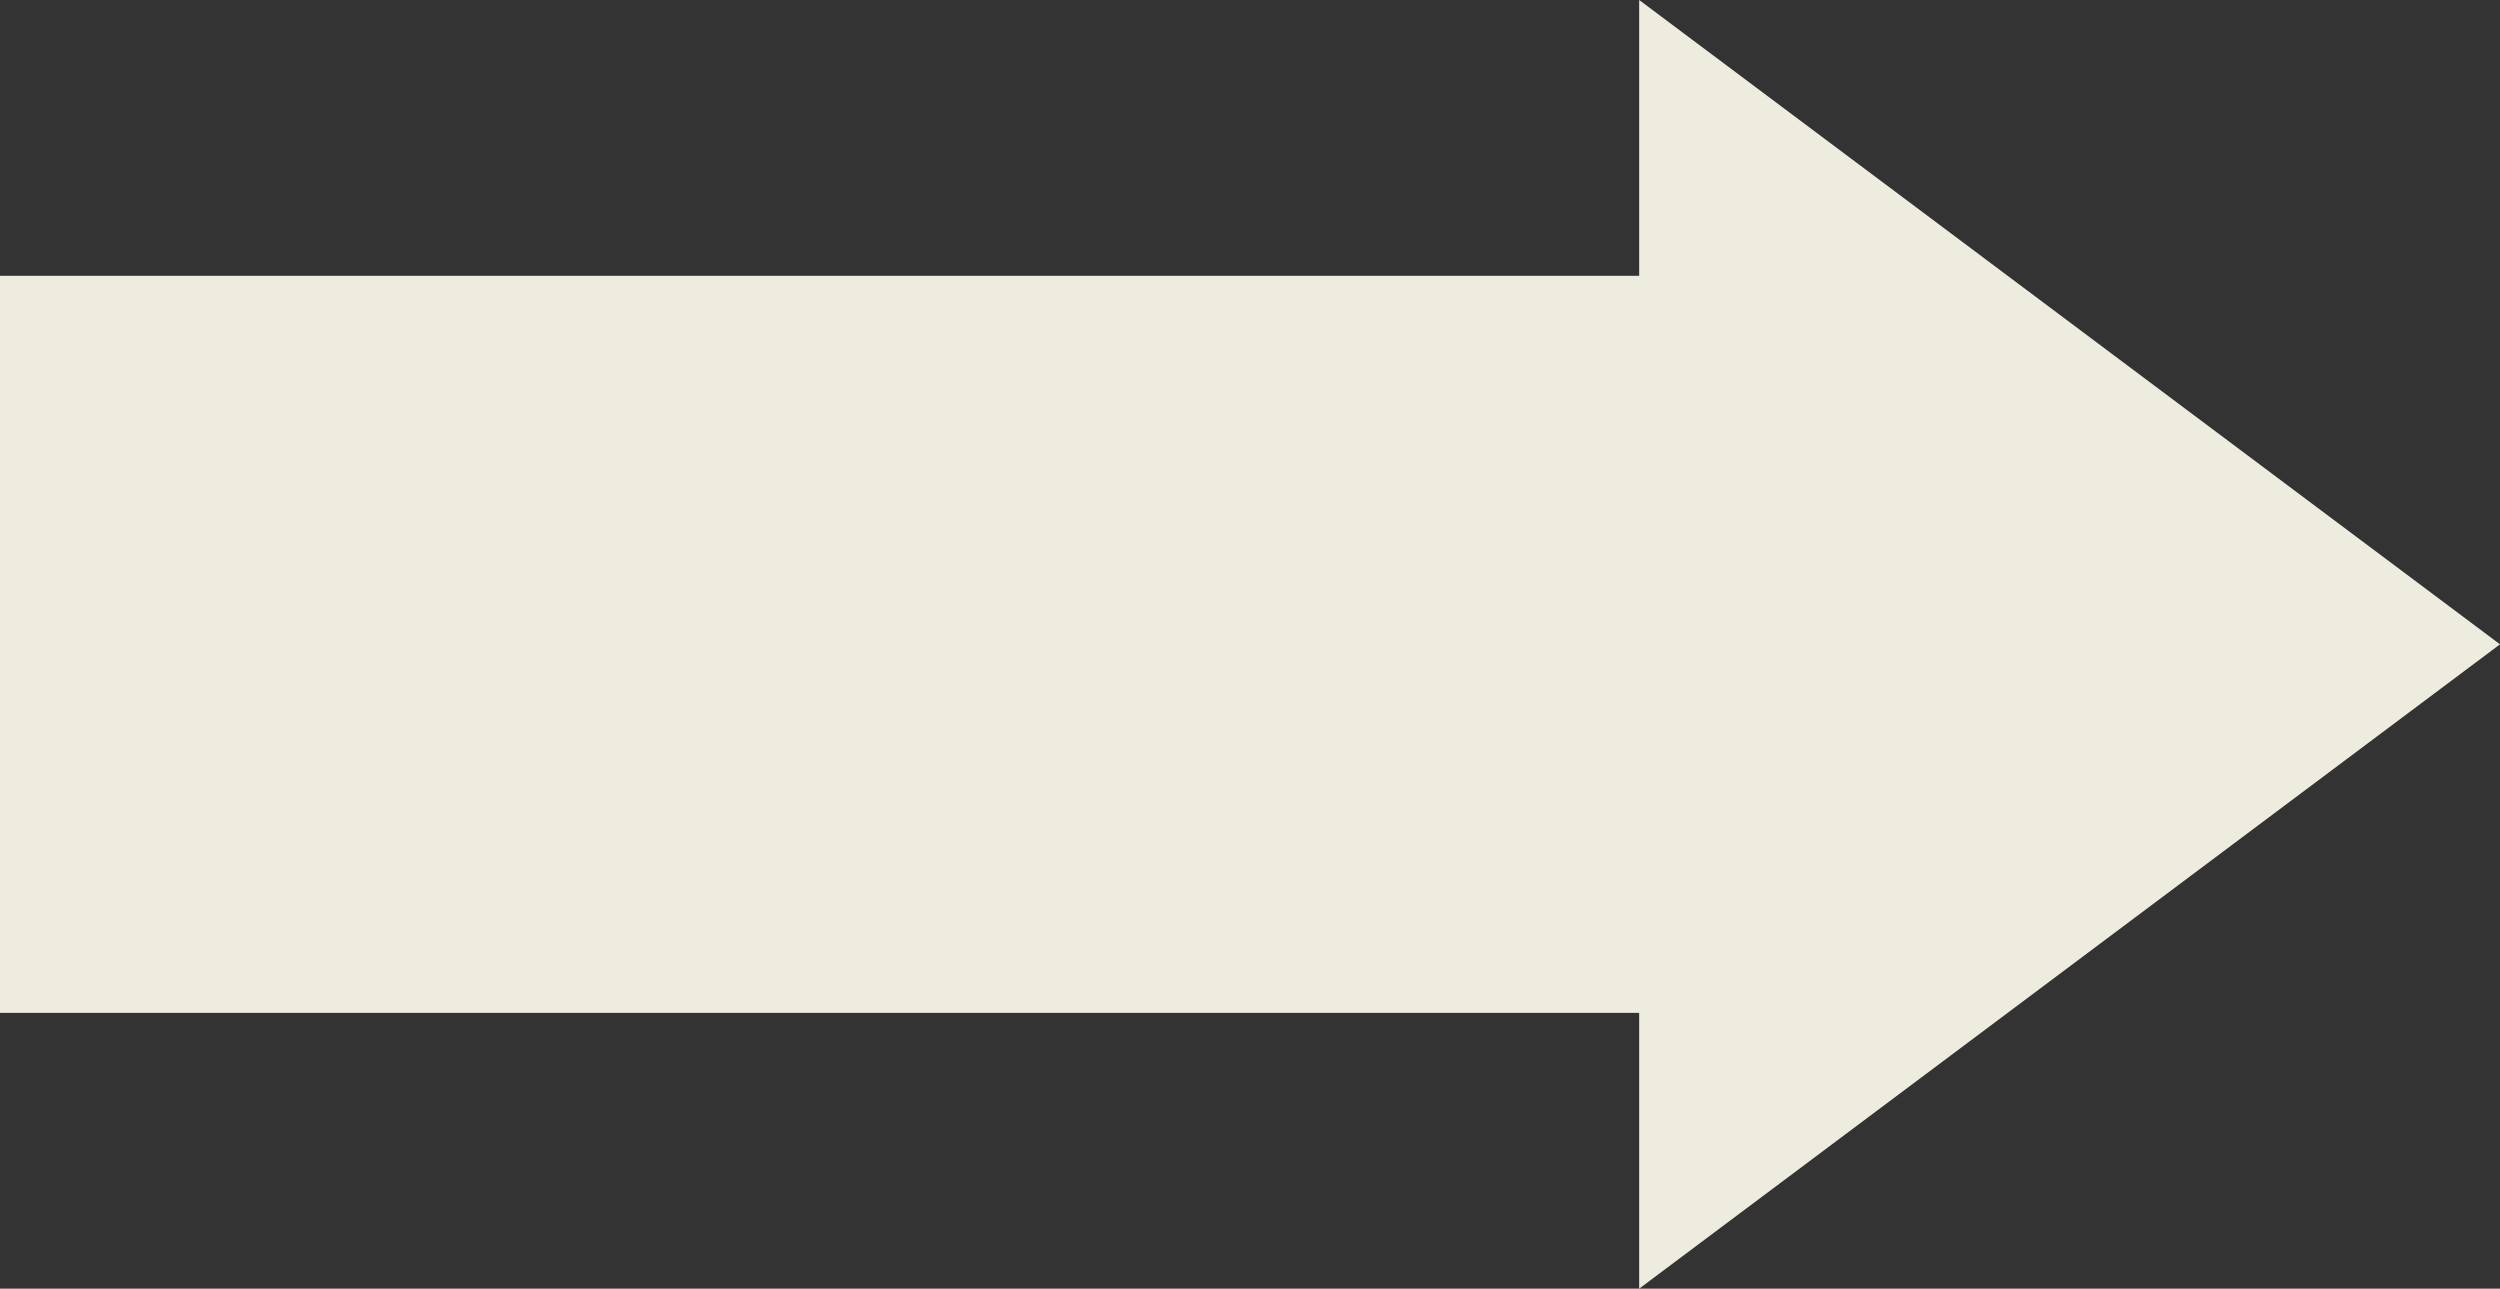 <?xml version="1.0" encoding="UTF-8" standalone="no"?><svg xmlns="http://www.w3.org/2000/svg" xmlns:xlink="http://www.w3.org/1999/xlink" fill="#000000" height="100" preserveAspectRatio="xMidYMid meet" version="1" viewBox="0.0 0.0 194.0 100.0" width="194" zoomAndPan="magnify"><rect x="0.0" y="0.0" width="194.0" height="100.0" fill="#333333" stroke="none"/><g id="change1_1"><path d="M127.2,100V78.6H0V21.4h127.2V0L194,50L127.2,100z" fill="#eeecde"/></g></svg>